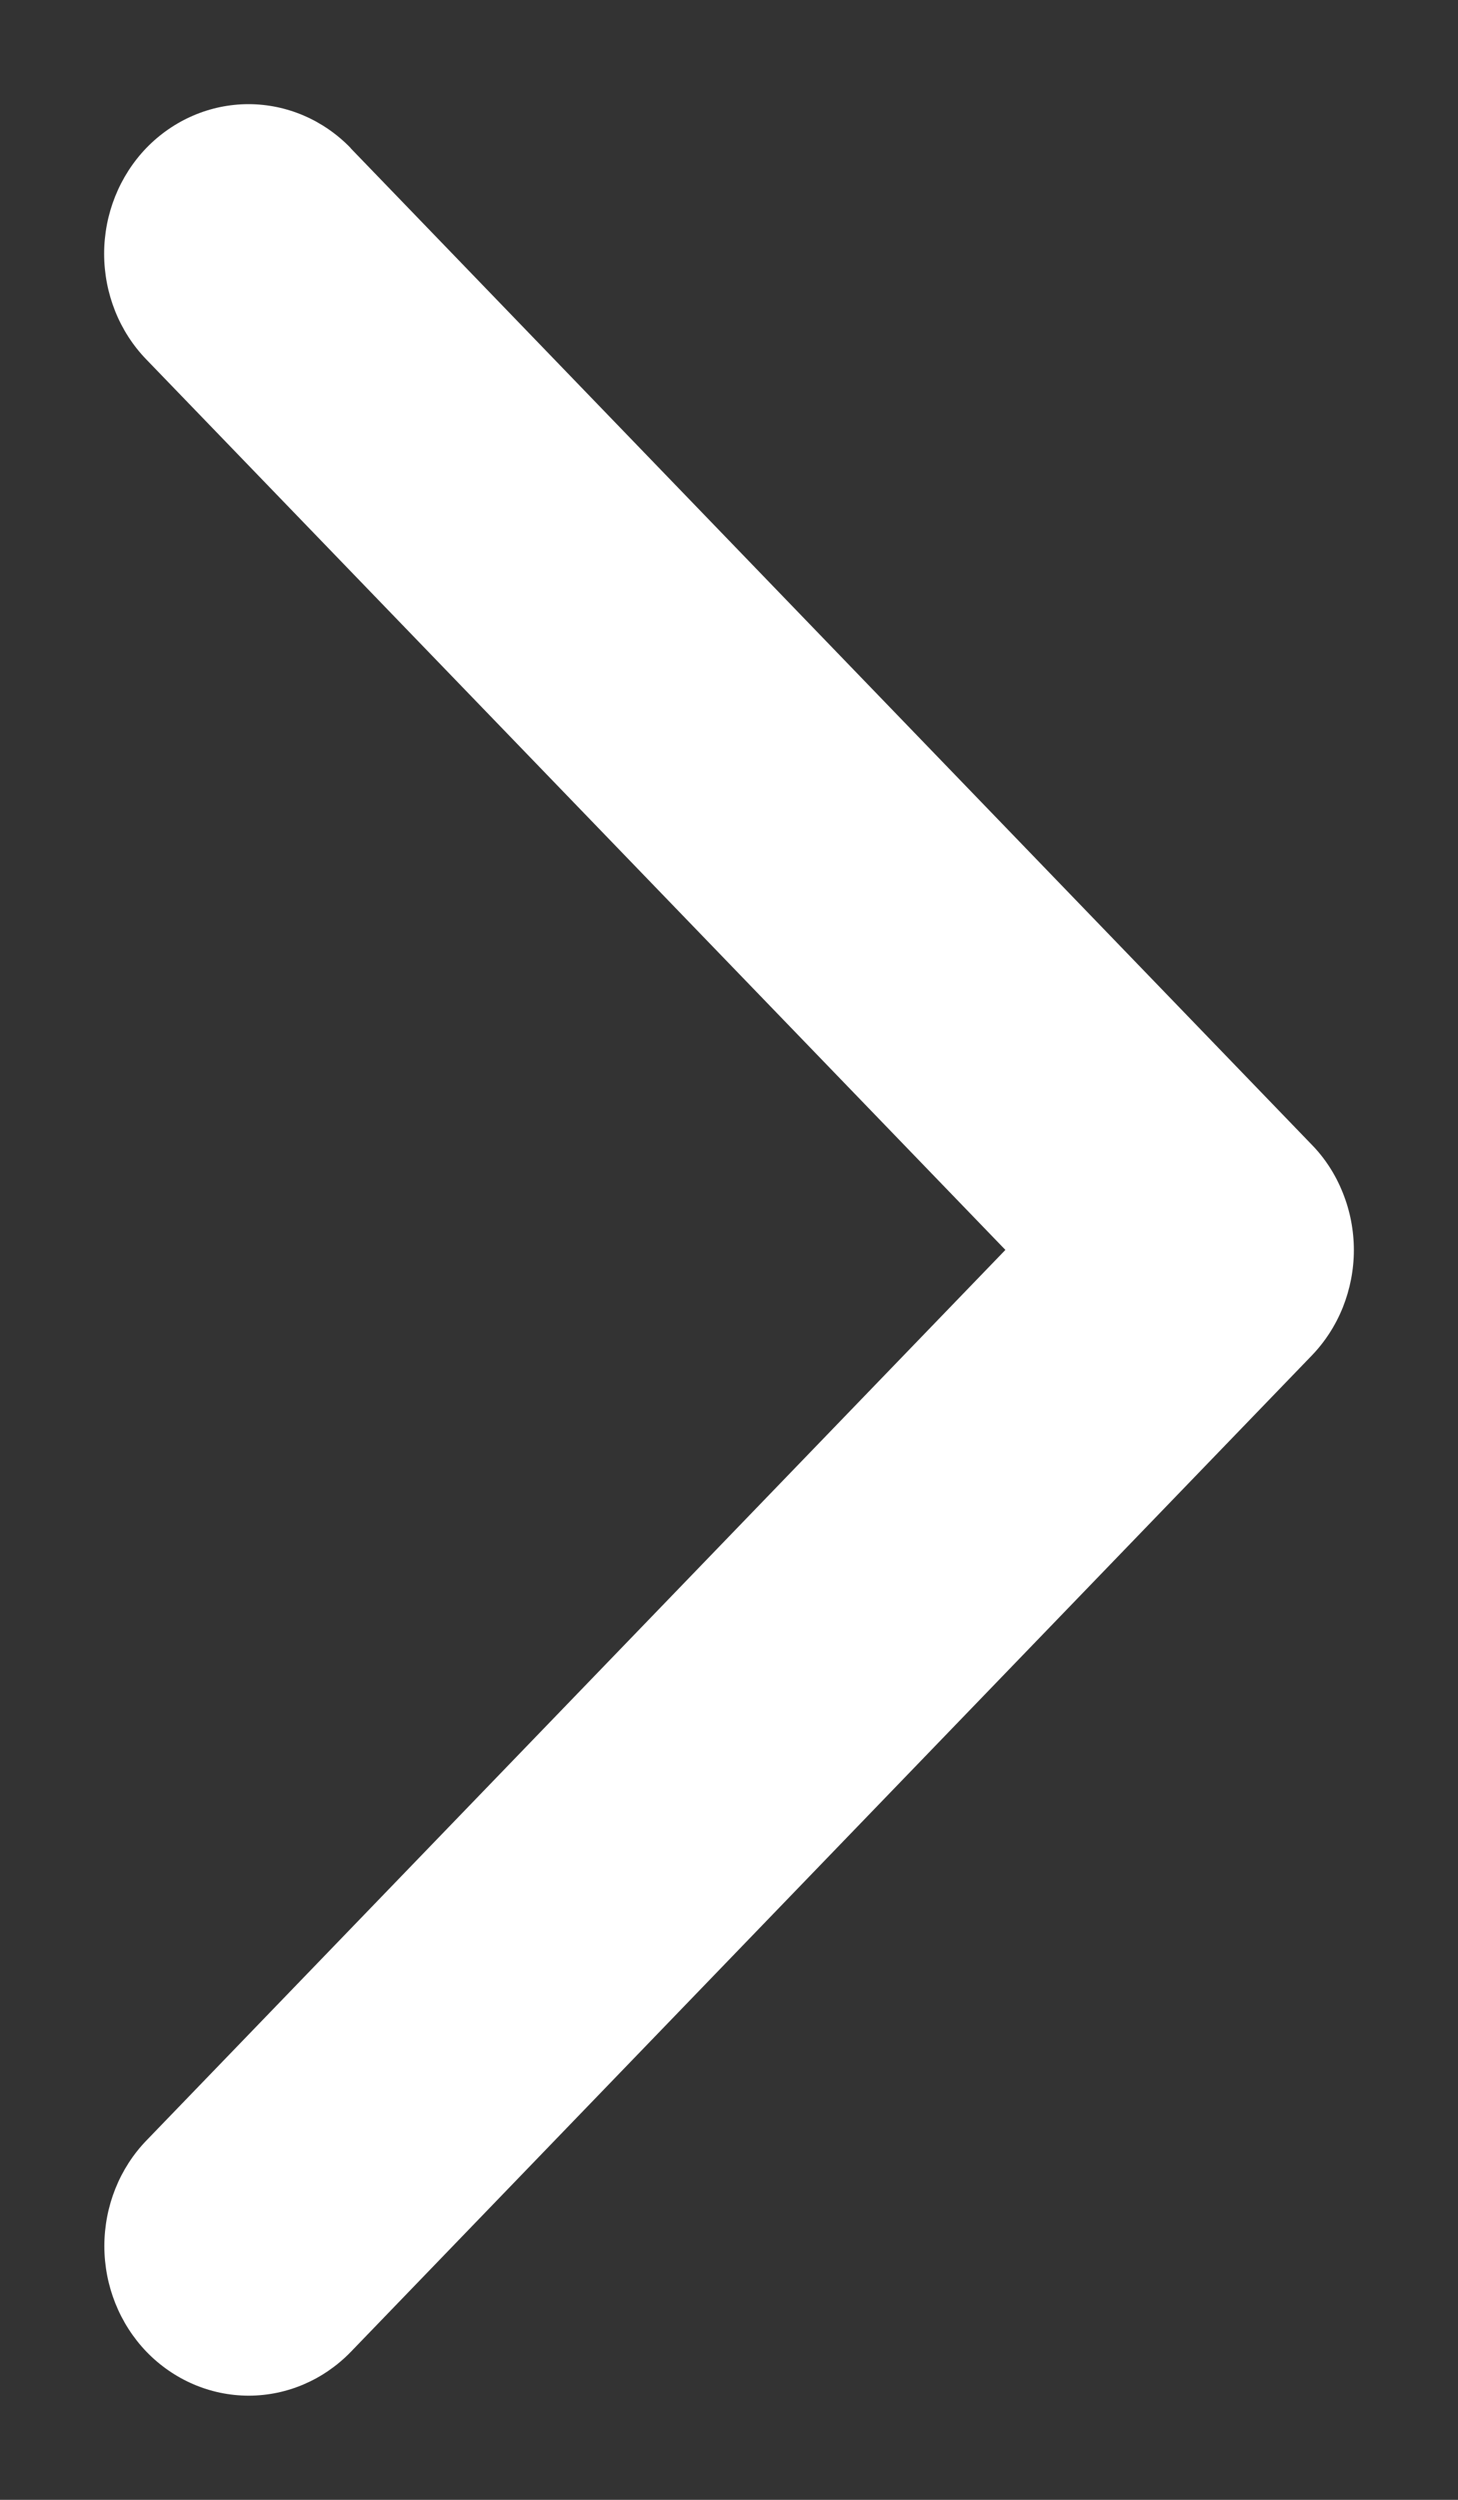 <svg width="7" height="12" viewBox="0 0 7 12" fill="none" xmlns="http://www.w3.org/2000/svg">
<rect x="0" y="0" width="7" height="12" fill="#333333" stroke="none"/>
<path d="M1.684 0.712L6.296 5.493C6.361 5.559 6.412 5.638 6.447 5.726C6.482 5.813 6.5 5.906 6.5 6.001C6.5 6.095 6.482 6.188 6.447 6.276C6.412 6.363 6.361 6.442 6.296 6.509L1.684 11.29C1.554 11.424 1.378 11.5 1.194 11.5C1.01 11.5 0.834 11.424 0.704 11.29C0.574 11.155 0.501 10.972 0.501 10.782C0.501 10.591 0.574 10.408 0.704 10.274L4.827 6L0.703 1.726C0.573 1.592 0.5 1.409 0.5 1.218C0.5 1.028 0.573 0.845 0.703 0.71C0.833 0.576 1.009 0.5 1.193 0.5C1.377 0.5 1.553 0.576 1.683 0.71L1.684 0.712Z" fill="white"/>
</svg>
